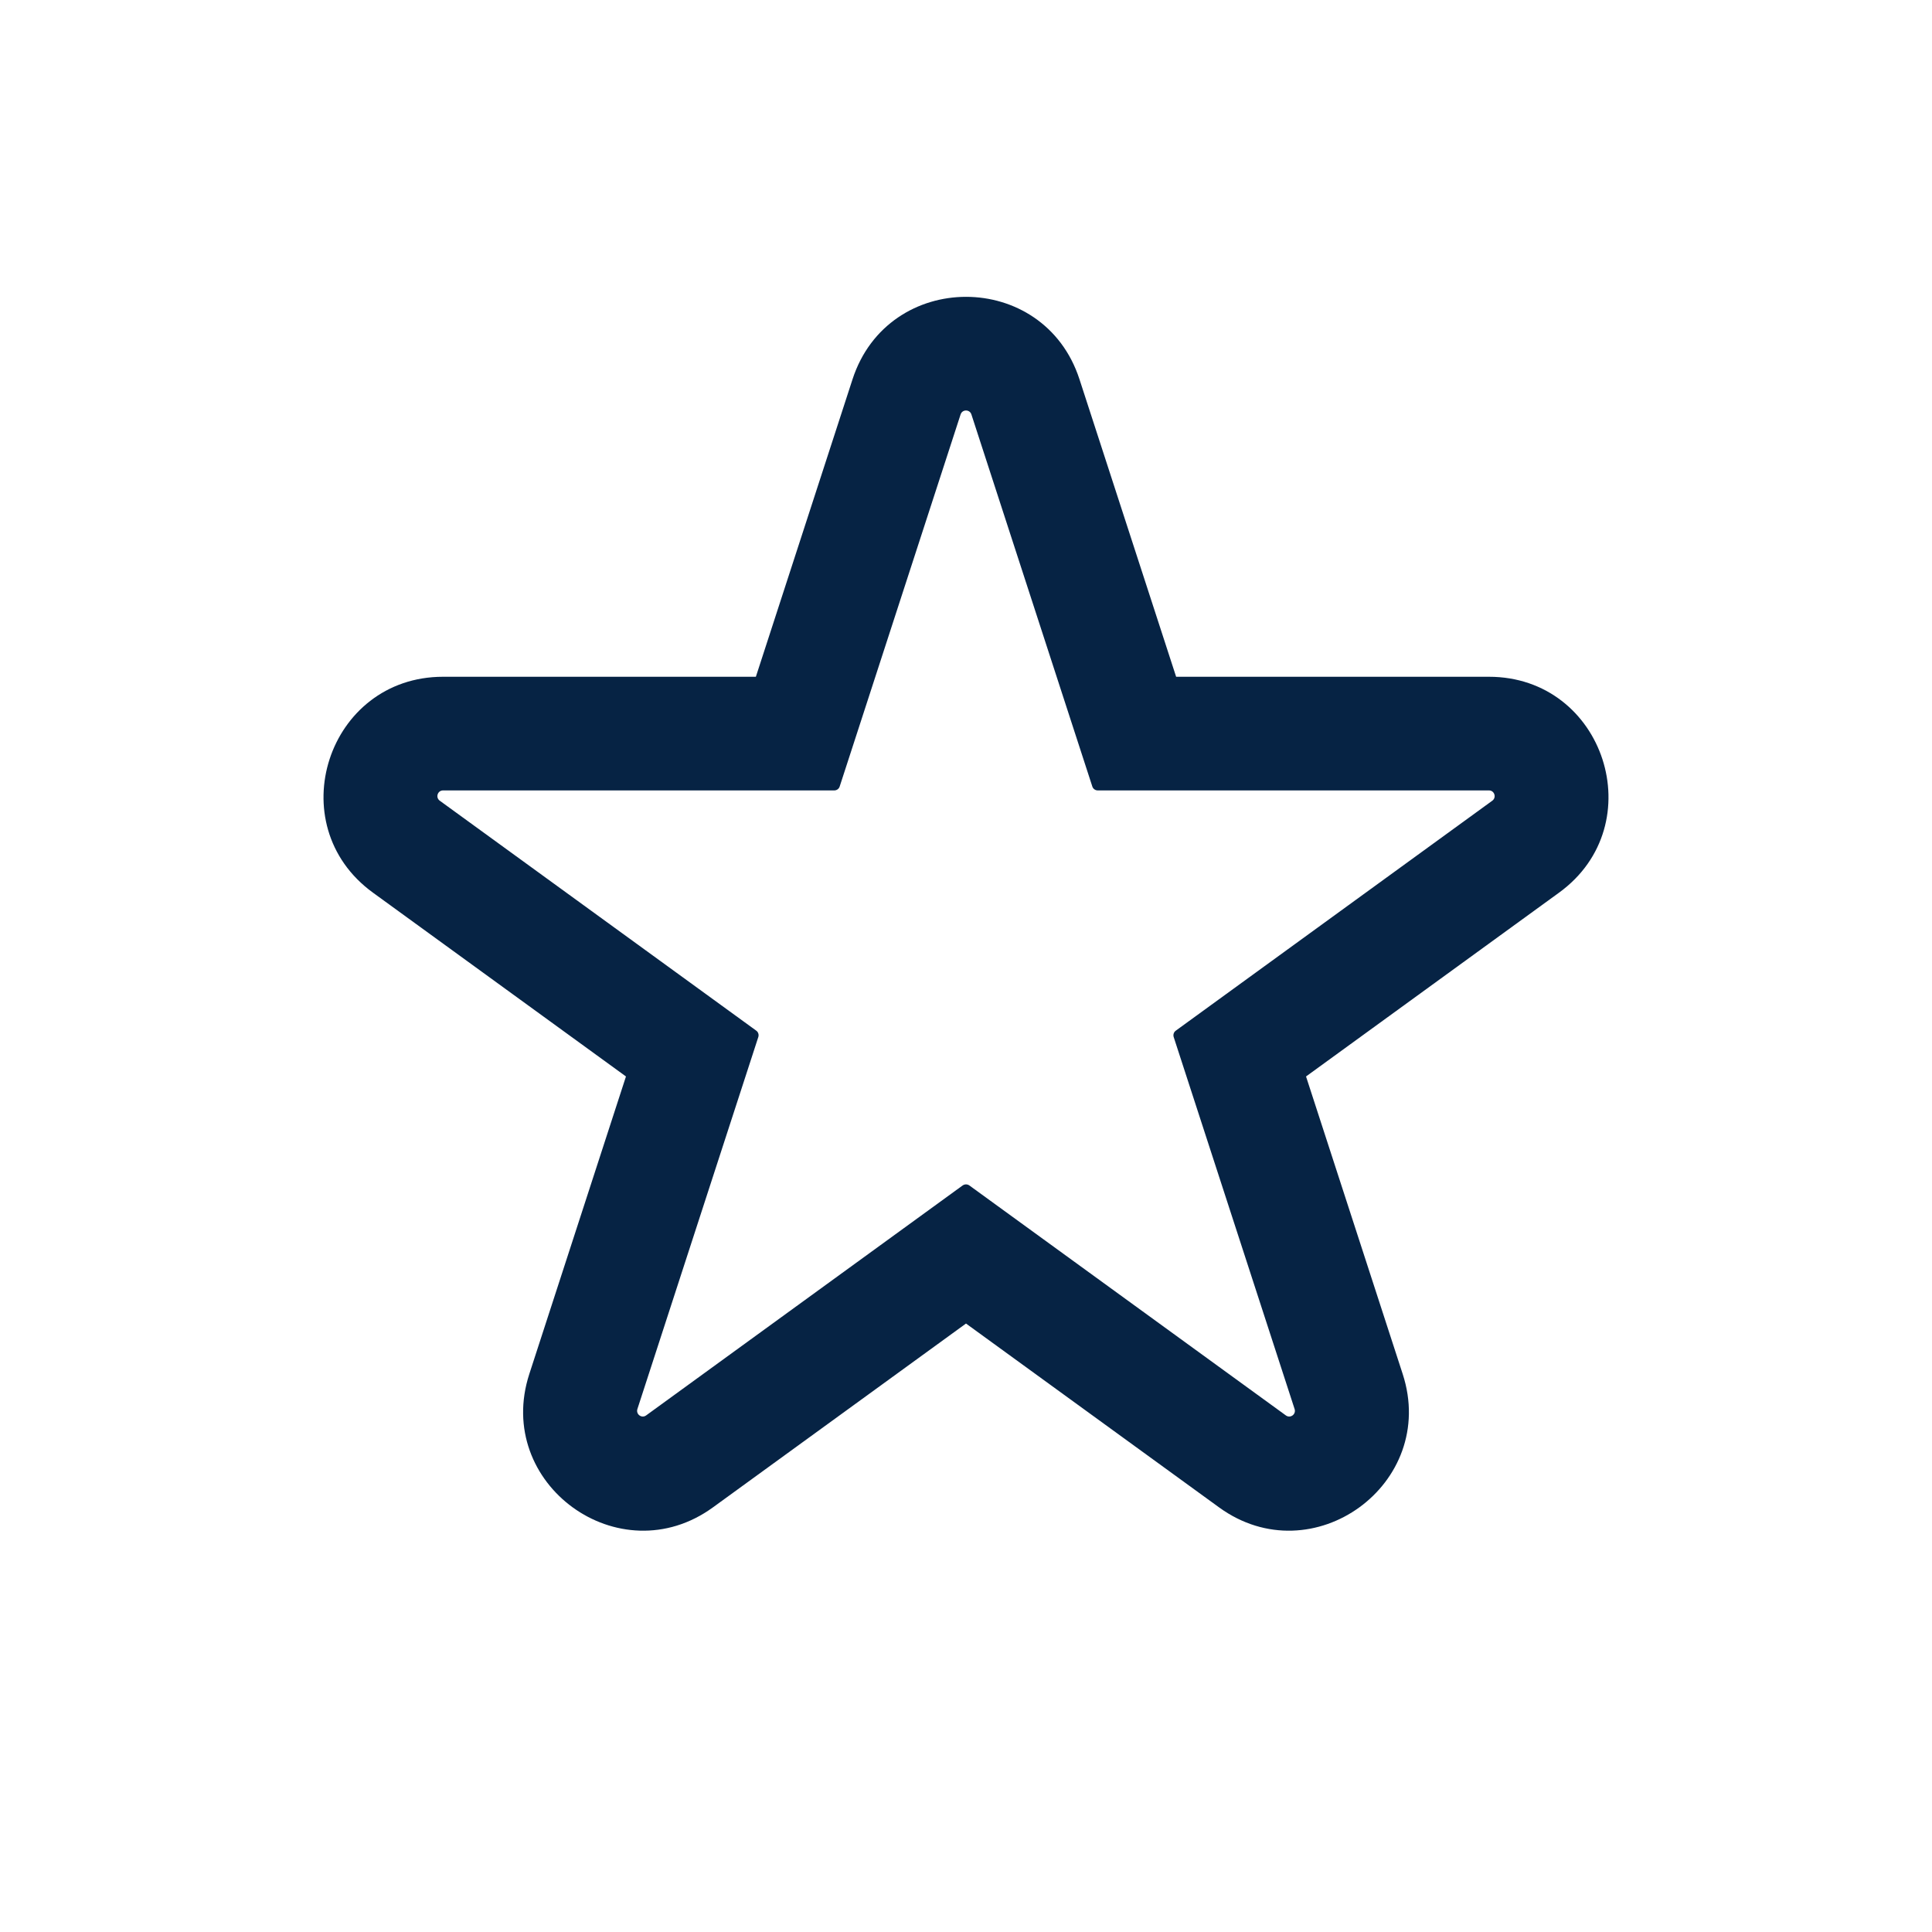 <svg width="34" height="34" viewBox="0 0 34 34" fill="none" xmlns="http://www.w3.org/2000/svg">
<path fill-rule="evenodd" clip-rule="evenodd" d="M14.777 13.841C14.764 13.882 14.726 13.91 14.682 13.91H7.797C7.701 13.91 7.66 14.034 7.739 14.091L13.309 18.138C13.344 18.163 13.358 18.208 13.345 18.25L11.217 24.797C11.188 24.89 11.293 24.966 11.371 24.909L16.941 20.862C16.977 20.837 17.024 20.837 17.059 20.862L22.629 24.909C22.707 24.966 22.813 24.89 22.783 24.797L20.655 18.25C20.642 18.208 20.657 18.163 20.692 18.138L26.262 14.091C26.34 14.034 26.3 13.91 26.203 13.91H19.318C19.275 13.91 19.236 13.882 19.223 13.841L17.095 7.293C17.065 7.201 16.935 7.201 16.905 7.293L14.777 13.841ZM20.698 11.91L18.997 6.675C18.369 4.74 15.632 4.74 15.003 6.675L13.302 11.91H7.797C5.763 11.91 4.917 14.513 6.563 15.709L11.016 18.944L9.315 24.18C8.687 26.114 10.901 27.723 12.547 26.527L17 23.292L21.453 26.527C23.099 27.723 25.314 26.114 24.685 24.18L22.984 18.944L27.437 15.709C29.083 14.513 28.237 11.91 26.203 11.91H20.698Z" fill="#062344"/>
</svg>
